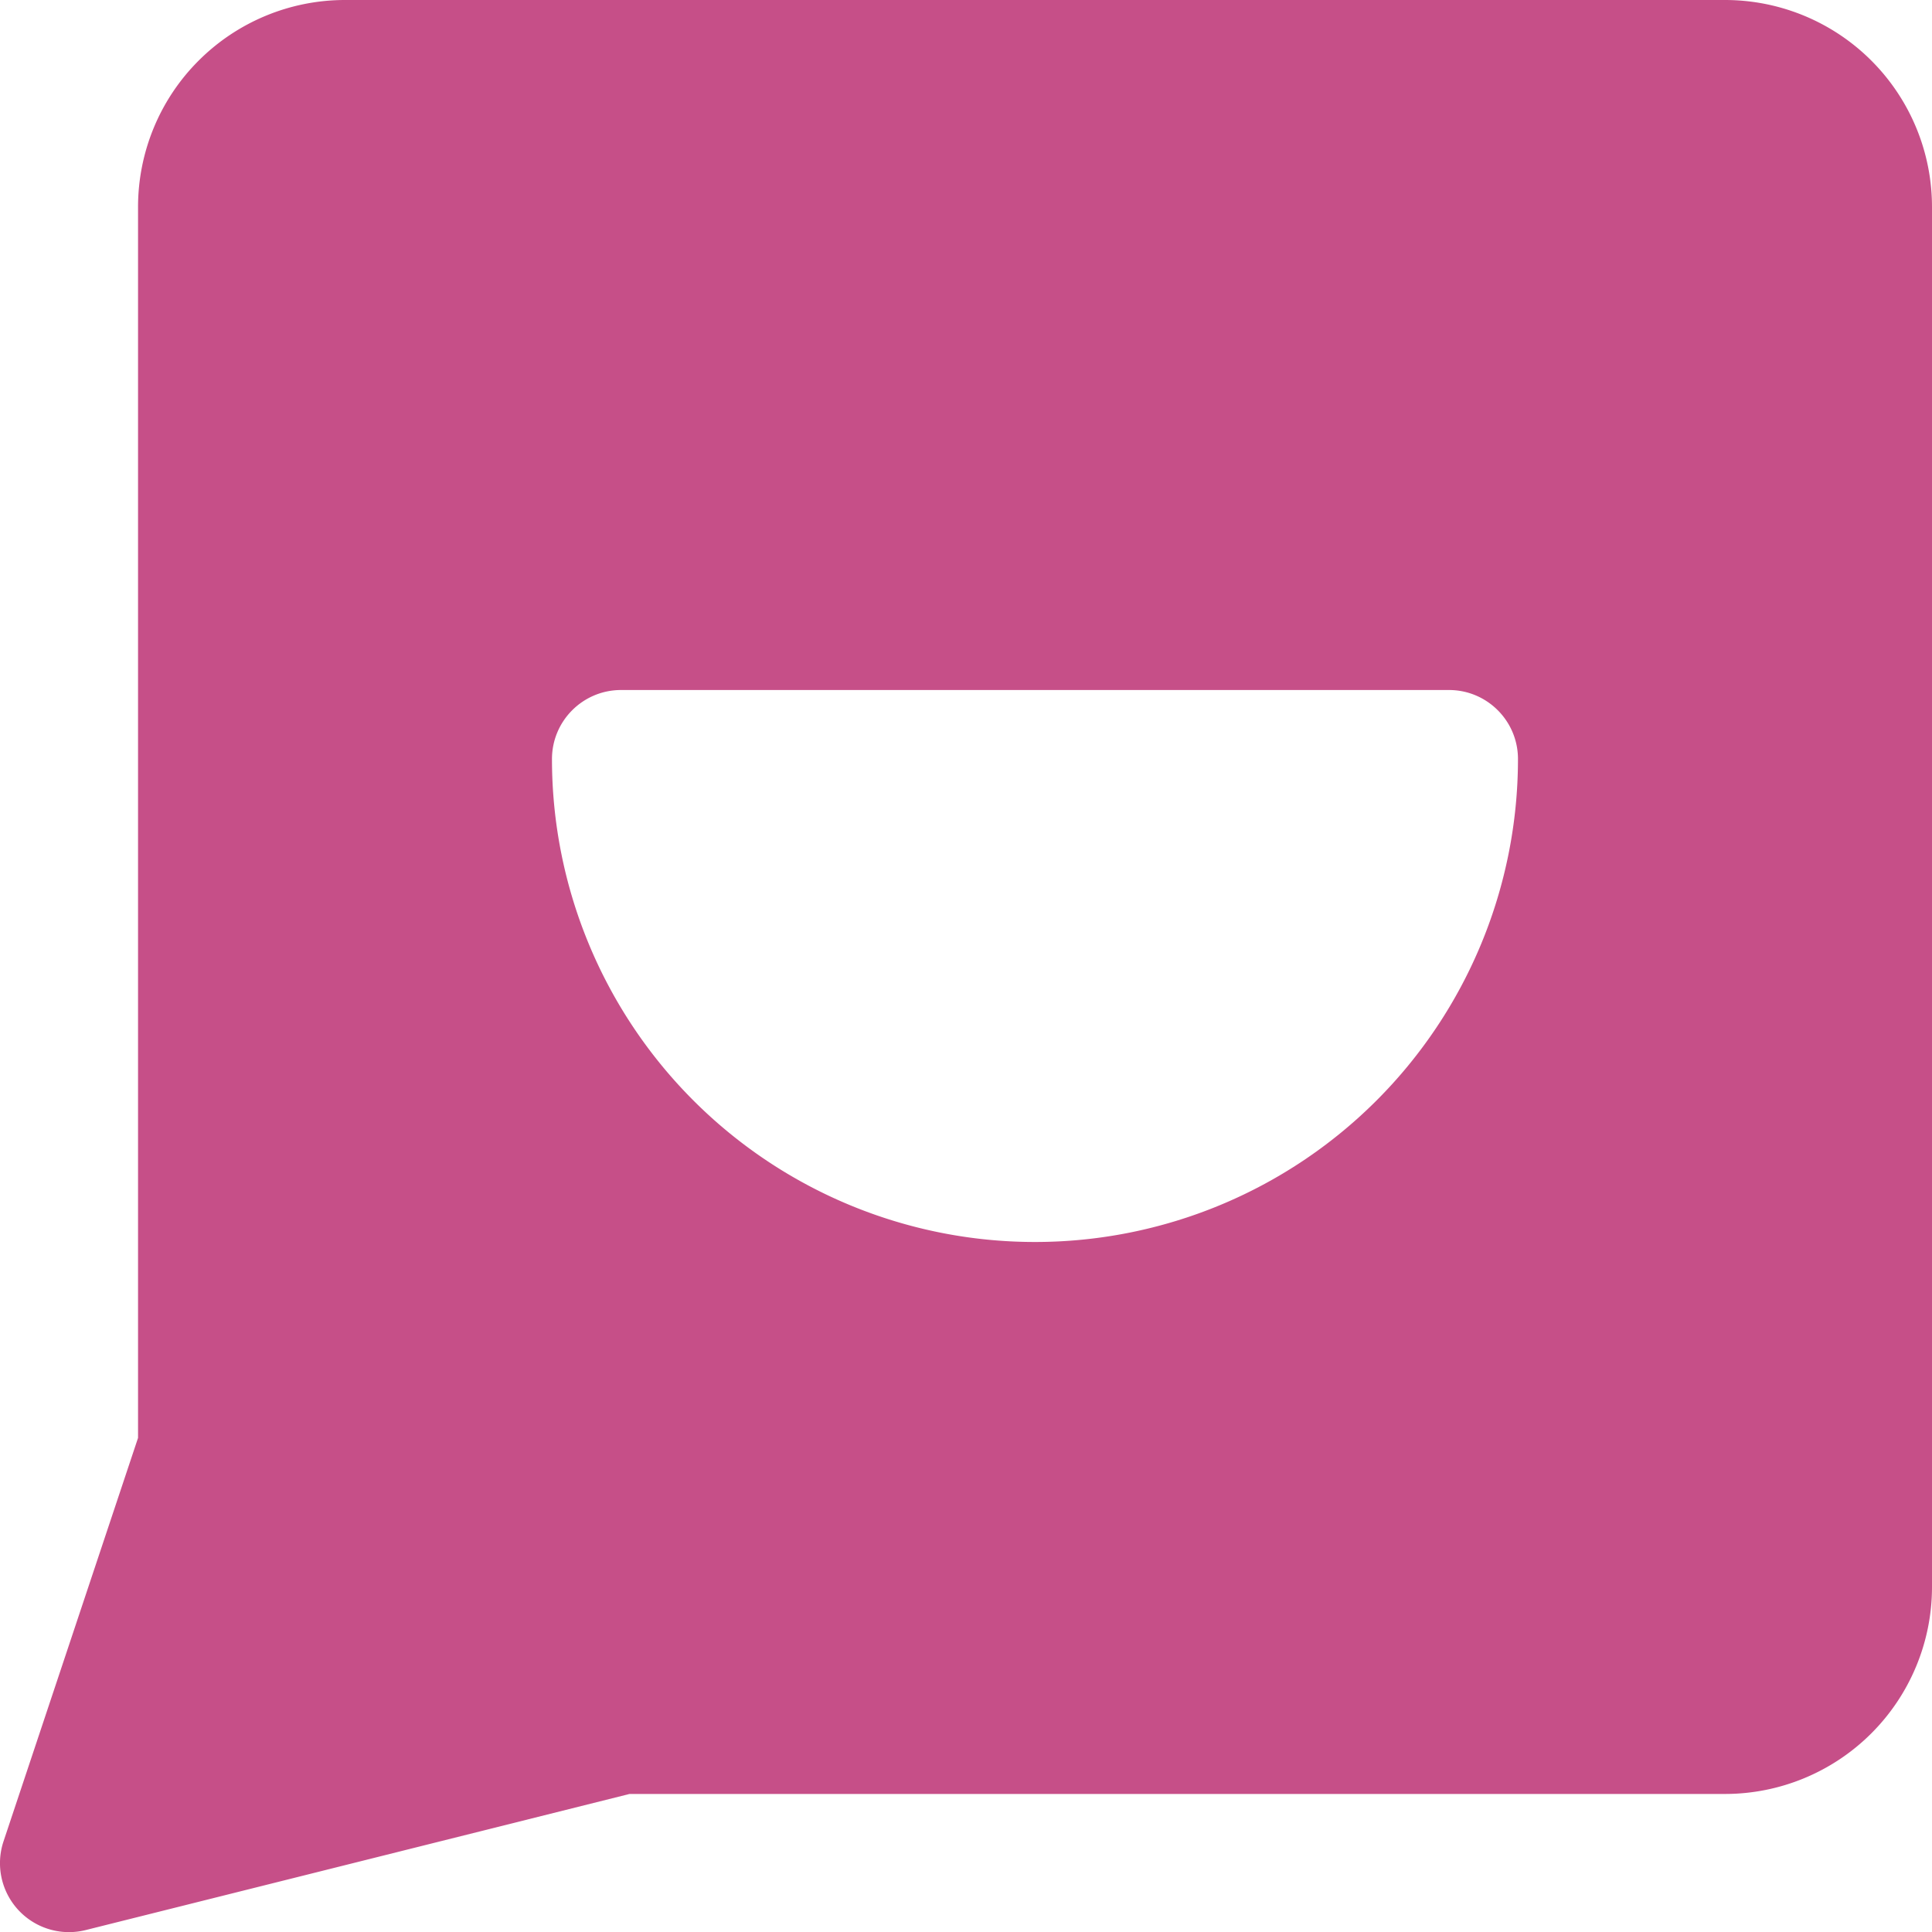 <svg xmlns="http://www.w3.org/2000/svg" width="20" height="20" fill="none"><g clip-path="url(#a)"><path fill="#C64F88" fill-rule="evenodd" d="M2.056.628A2.143 2.143 0 0 1 3.571 0h14.286A2.143 2.143 0 0 1 20 2.143v14.286a2.143 2.143 0 0 1-2.143 2.142H6.517L.887 19.98a.714.714 0 0 1-.85-.92l1.392-4.175V2.143c0-.568.225-1.114.627-1.515Zm3.658 7.23c0-.395.32-.715.715-.715H15c.394 0 .714.32.714.714a5 5 0 1 1-10 0Z" clip-rule="evenodd"/></g><defs><clipPath id="a"><path fill="#fff" d="M0 0h20v20H0z"/></clipPath></defs></svg>